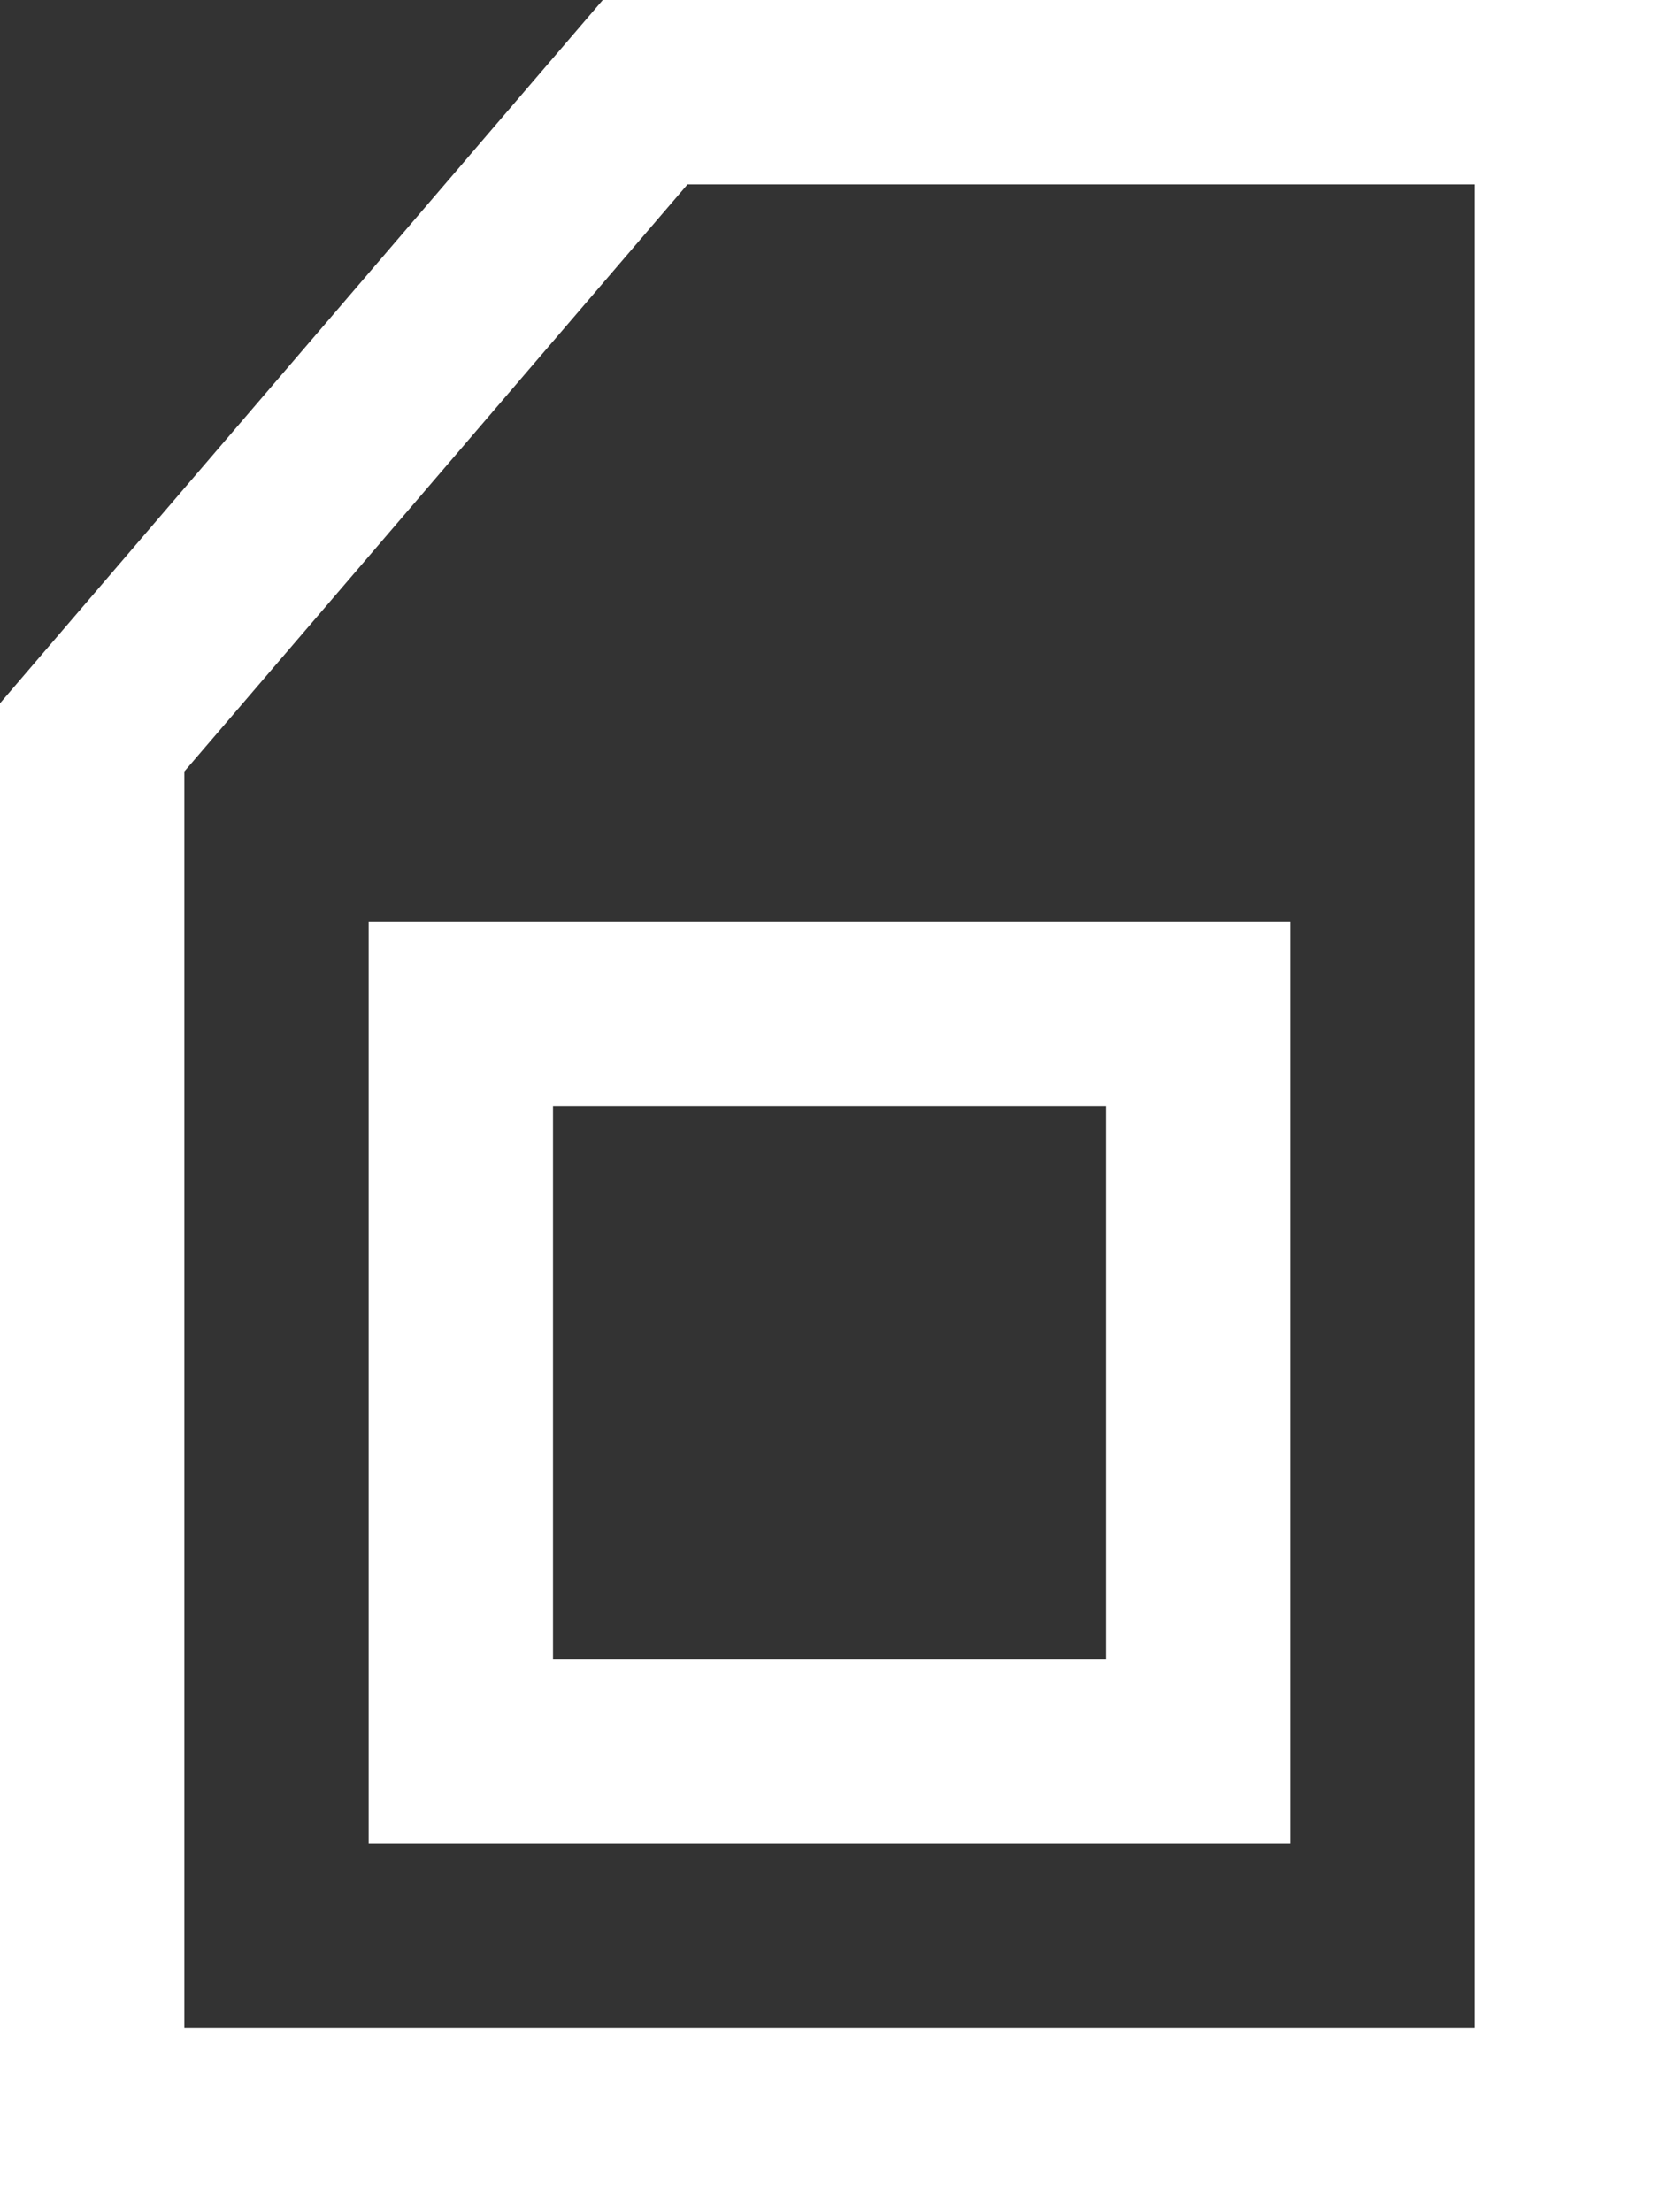 <svg xmlns="http://www.w3.org/2000/svg" width="18" height="24" viewBox="0 0 18 24"><rect x="0" y="0" width="18" height="24" fill="#333333" stroke="none"/><defs><style>.a{fill:#fff;}</style></defs><g transform="translate(-7 -4)"><path class="a" d="M7,28H25V4H13.54L7,11.63ZM9,12.37,14.46,6H23V26H9Z"/><path class="a" d="M11,24H21V14H11Zm2-8h6v6H13Z"/></g></svg>